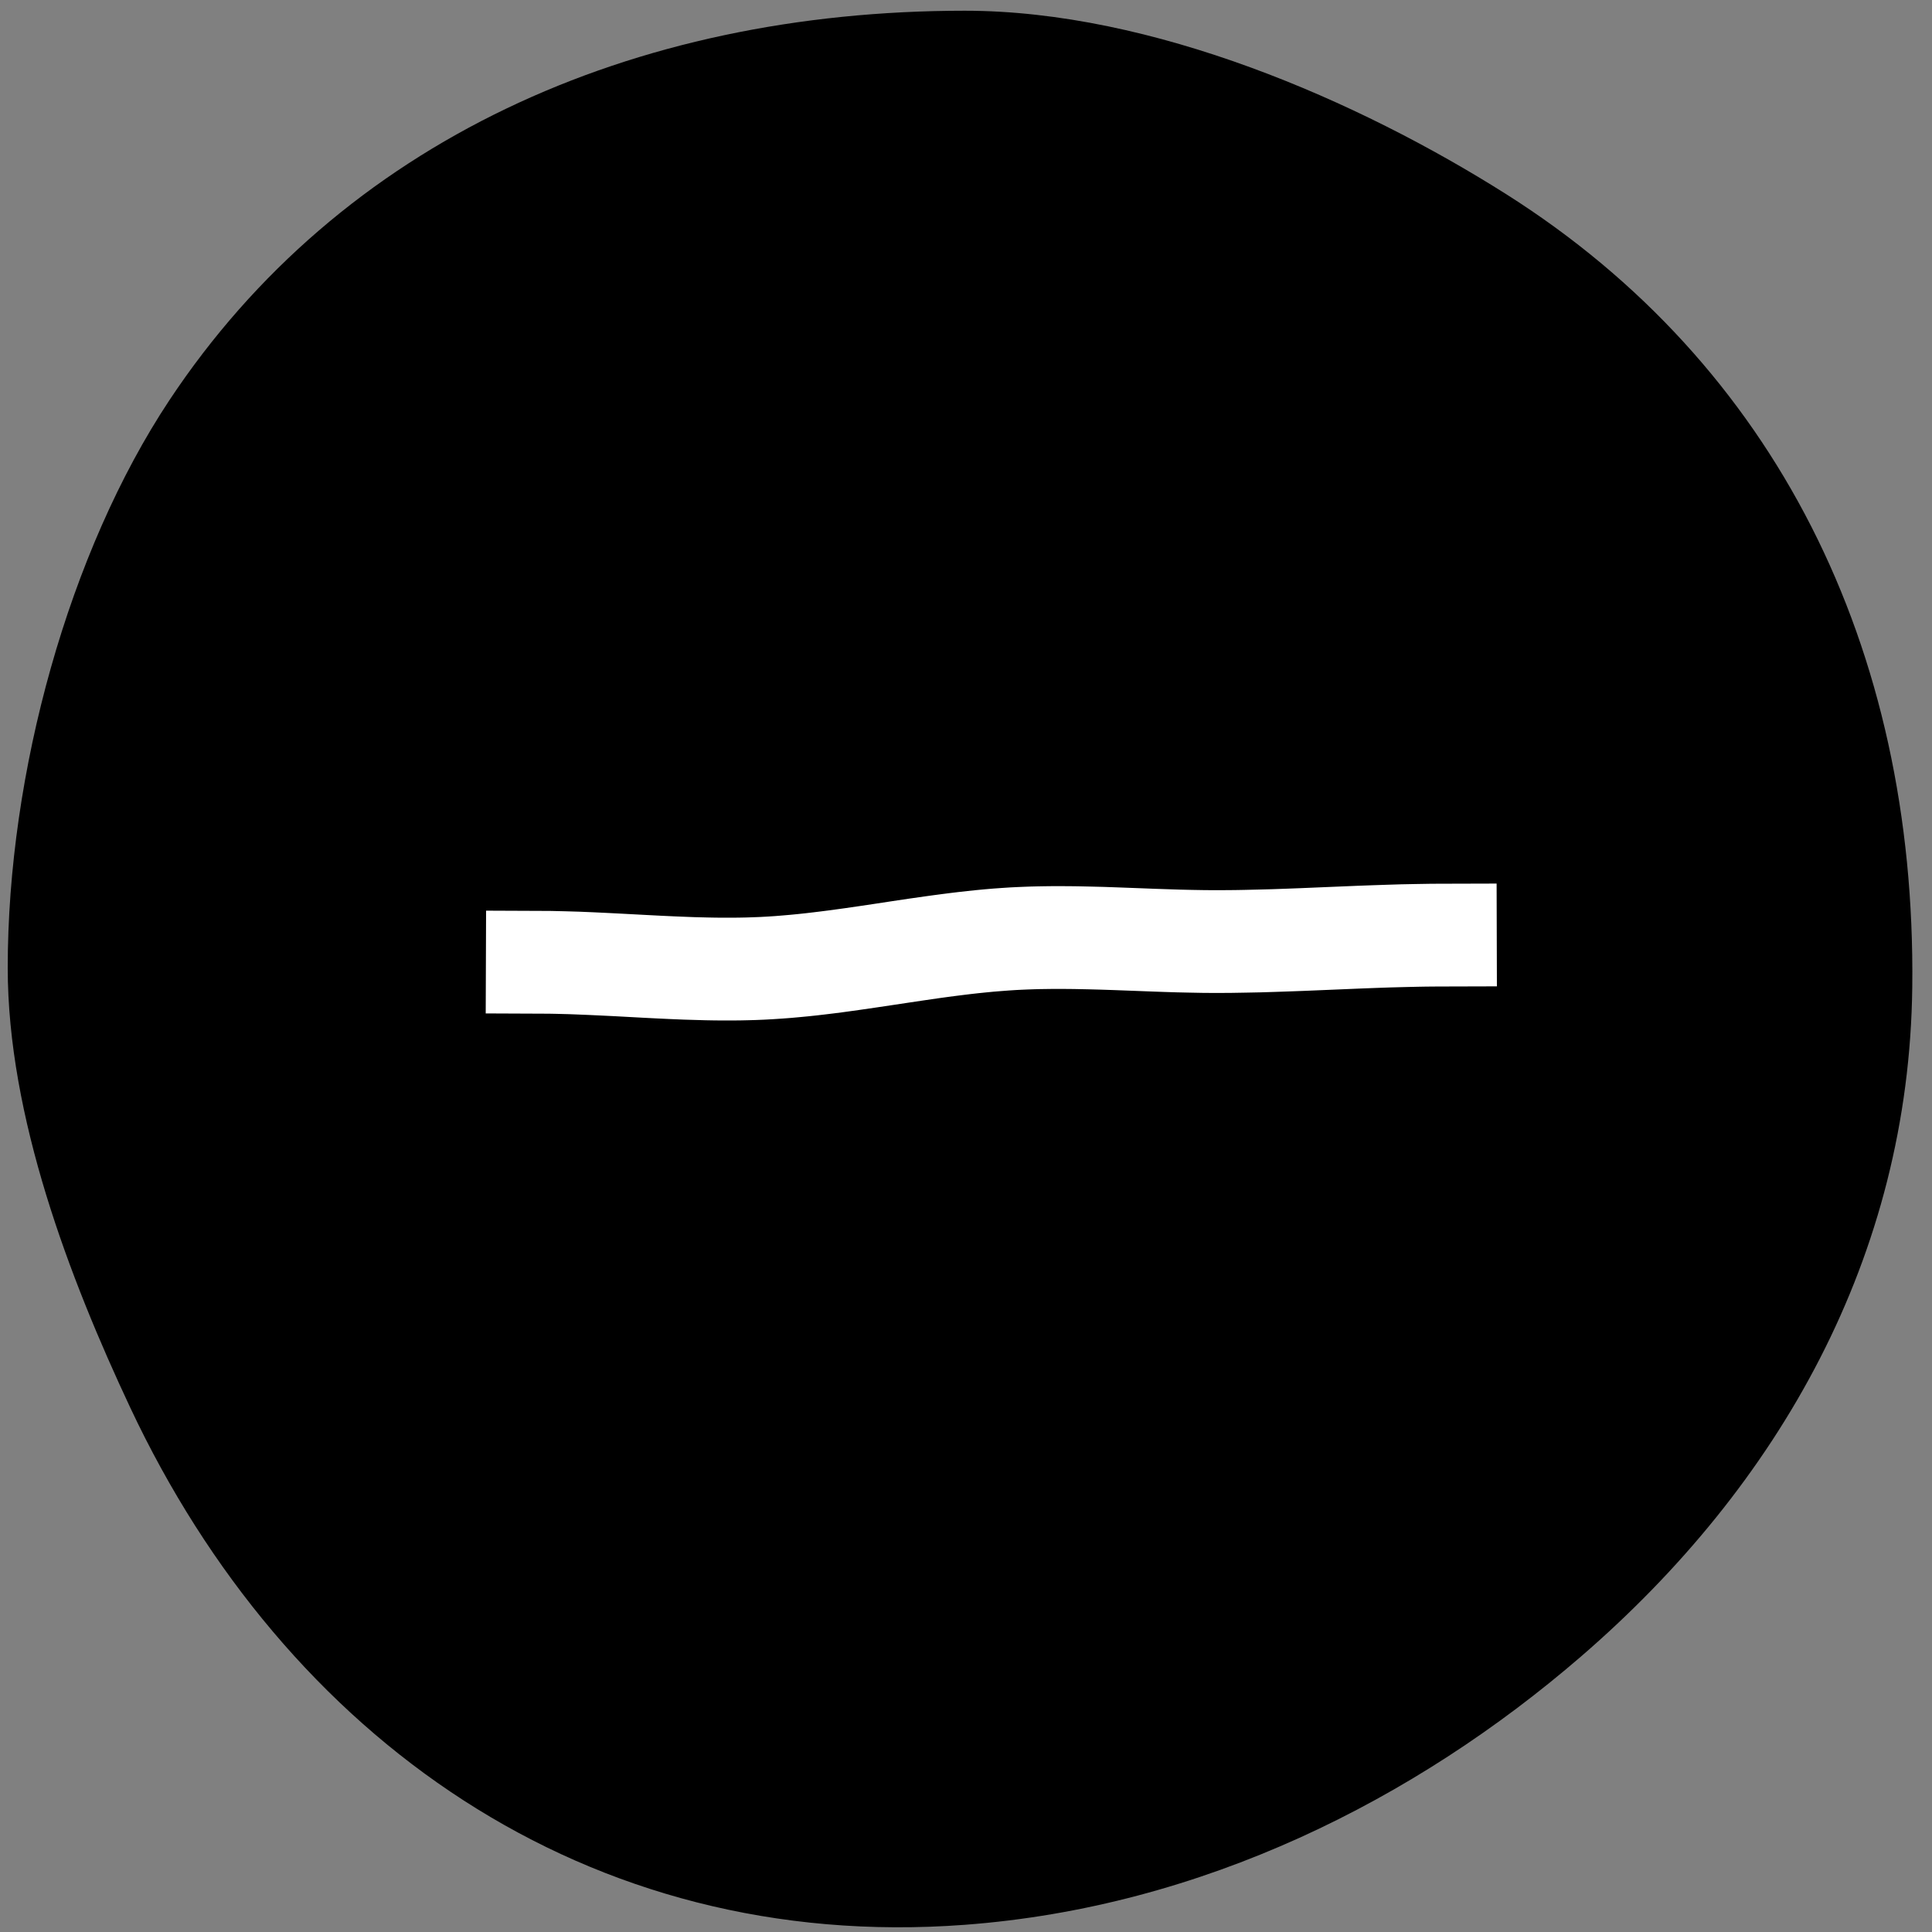 <?xml version="1.0" encoding="UTF-8" standalone="no"?><!DOCTYPE svg PUBLIC "-//W3C//DTD SVG 1.1//EN" "http://www.w3.org/Graphics/SVG/1.1/DTD/svg11.dtd"><svg width="100%" height="100%" viewBox="0 0 47 47" version="1.1" xmlns="http://www.w3.org/2000/svg" xmlns:xlink="http://www.w3.org/1999/xlink" xml:space="preserve" xmlns:serif="http://www.serif.com/" style="fill-rule:evenodd;clip-rule:evenodd;stroke-linejoin:round;stroke-miterlimit:2;"><rect x="0" y="0" width="47" height="47" fill="#808080" stroke="none"/><path id="contract" d="M23.47,0.261c4.569,0 9.582,2.19 13.18,4.468c6.519,4.128 9.967,11.003 9.87,19.283c-0.076,6.551 -3.23,12.118 -8.061,16.288c-4.035,3.483 -9.215,6.093 -14.989,6.525c-9.208,0.688 -16.53,-4.56 -20.302,-12.583c-1.477,-3.143 -2.98,-7.083 -2.98,-10.699c0,-4.744 1.491,-10.122 3.931,-13.804c4.17,-6.291 11.245,-9.478 19.351,-9.478Z"/><clipPath id="_clip1"><path d="M23.47,0.261c4.569,0 9.582,2.19 13.18,4.468c6.519,4.128 9.967,11.003 9.87,19.283c-0.076,6.551 -3.23,12.118 -8.061,16.288c-4.035,3.483 -9.215,6.093 -14.989,6.525c-9.208,0.688 -16.53,-4.56 -20.302,-12.583c-1.477,-3.143 -2.98,-7.083 -2.98,-10.699c0,-4.744 1.491,-10.122 3.931,-13.804c4.17,-6.291 11.245,-9.478 19.351,-9.478Z"/></clipPath><g clip-path="url(#_clip1)"><g><path d="M36.415,23.995l-1.421,0.004l-0.168,0.001l-0.168,0.002l-0.168,0.003l-0.341,0.008l-0.341,0.009l-0.342,0.012l-0.344,0.013l-0.695,0.029l-0.699,0.029l-0.353,0.013l-0.354,0.012l-0.356,0.011l-0.356,0.007l-0.18,0.003l-0.18,0.003l-0.18,0.001l-0.18,0l-0.161,0l-0.163,-0.001l-0.318,-0.006l-0.318,-0.007l-0.315,-0.01l-0.313,-0.011l-0.31,-0.012l-0.614,-0.023l-0.303,-0.01l-0.3,-0.008l-0.3,-0.006l-0.146,-0.002l-0.148,-0.001l-0.147,0l-0.146,0l-0.145,0.002l-0.145,0.002l-0.144,0.004l-0.144,0.005l-0.143,0.006l-0.142,0.007l-0.184,0.012l-0.184,0.014l-0.185,0.015l-0.186,0.018l-0.186,0.019l-0.187,0.021l-0.188,0.023l-0.19,0.024l-0.189,0.025l-0.19,0.026l-0.386,0.056l-0.389,0.058l-0.392,0.059l-0.396,0.059l-0.4,0.058l-0.202,0.028l-0.203,0.028l-0.204,0.026l-0.206,0.025l-0.206,0.024l-0.208,0.022l-0.209,0.02l-0.21,0.019l-0.212,0.016l-0.213,0.014l-0.213,0.012l-0.214,0.009l-0.178,0.005l-0.176,0.004l-0.176,0.002l-0.175,0l-0.175,0l-0.174,-0.002l-0.174,-0.003l-0.173,-0.005l-0.172,-0.005l-0.173,-0.005l-0.34,-0.014l-0.339,-0.016l-0.336,-0.017l-0.663,-0.036l-0.326,-0.016l-0.322,-0.015l-0.32,-0.013l-0.157,-0.006l-0.157,-0.004l-0.155,-0.004l-0.155,-0.003l-0.153,-0.001l-1.407,-0.006l0.009,-2.5l1.416,0.006l0.171,0.001l0.171,0.004l0.17,0.004l0.17,0.005l0.17,0.005l0.336,0.014l0.336,0.016l0.334,0.017l0.662,0.035l0.328,0.017l0.325,0.015l0.325,0.013l0.159,0.006l0.159,0.004l0.159,0.004l0.158,0.003l0.157,0.002l0.157,0l0.155,0l0.155,-0.002l0.153,-0.003l0.152,-0.005l0.183,-0.007l0.183,-0.01l0.184,-0.012l0.184,-0.015l0.185,-0.016l0.186,-0.018l0.187,-0.02l0.188,-0.022l0.188,-0.023l0.189,-0.024l0.191,-0.026l0.19,-0.026l0.387,-0.056l0.389,-0.058l0.393,-0.06l0.396,-0.059l0.4,-0.057l0.203,-0.028l0.204,-0.027l0.204,-0.026l0.206,-0.025l0.207,-0.023l0.208,-0.022l0.209,-0.02l0.211,-0.018l0.211,-0.015l0.213,-0.014l0.166,-0.008l0.166,-0.007l0.164,-0.006l0.165,-0.004l0.163,-0.003l0.163,-0.002l0.162,0l0.162,0l0.161,0.001l0.162,0.002l0.317,0.007l0.317,0.008l0.315,0.011l0.62,0.023l0.307,0.012l0.305,0.01l0.301,0.01l0.3,0.007l0.298,0.005l0.146,0.001l0.147,0l0.168,0l0.168,-0.001l0.168,-0.002l0.168,-0.003l0.34,-0.008l0.341,-0.009l0.343,-0.012l0.343,-0.013l0.695,-0.029l0.699,-0.029l0.353,-0.013l0.355,-0.012l0.355,-0.011l0.356,-0.007l0.181,-0.003l0.179,-0.003l0.18,-0.001l1.427,-0.004l0.007,2.5Z" style="fill:#fff;"/></g></g></svg>